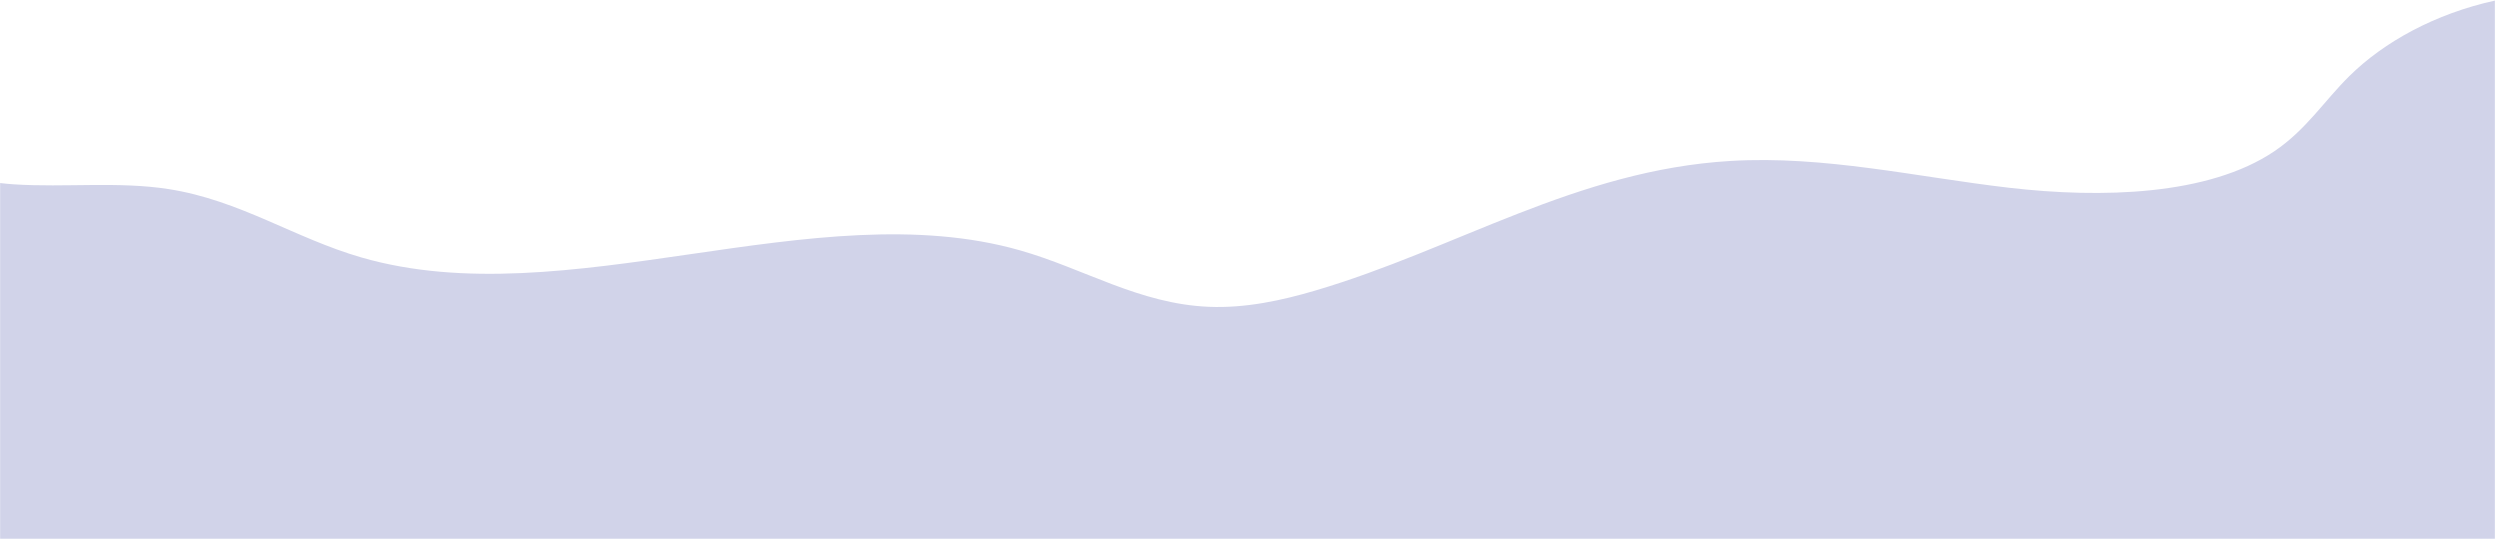 <svg width="466" height="101" viewBox="0 0 466 101" fill="none" xmlns="http://www.w3.org/2000/svg">
<path d="M465.044 100.424V0.109C453.941 2.558 444.399 7.779 437.911 14.189C433.185 18.855 429.87 24.198 423.91 28.211C411.692 36.442 391.74 37.002 374.455 34.993C357.178 32.984 340.057 28.959 322.576 30C293.859 31.712 271.444 46.425 245.154 54.164C238.897 56.006 232.156 57.477 225.304 57.188C212.305 56.636 202.023 50.041 190.076 46.65C151.862 35.797 105.487 58.998 67.379 47.994C54.856 44.375 44.755 37.329 31.437 35.248C22.056 33.779 12.195 34.982 2.591 34.36C1.739 34.305 0.883 34.221 0.026 34.12L0.026 100.416H465.044V100.424Z" fill="#D1D3E9"/>
</svg>
